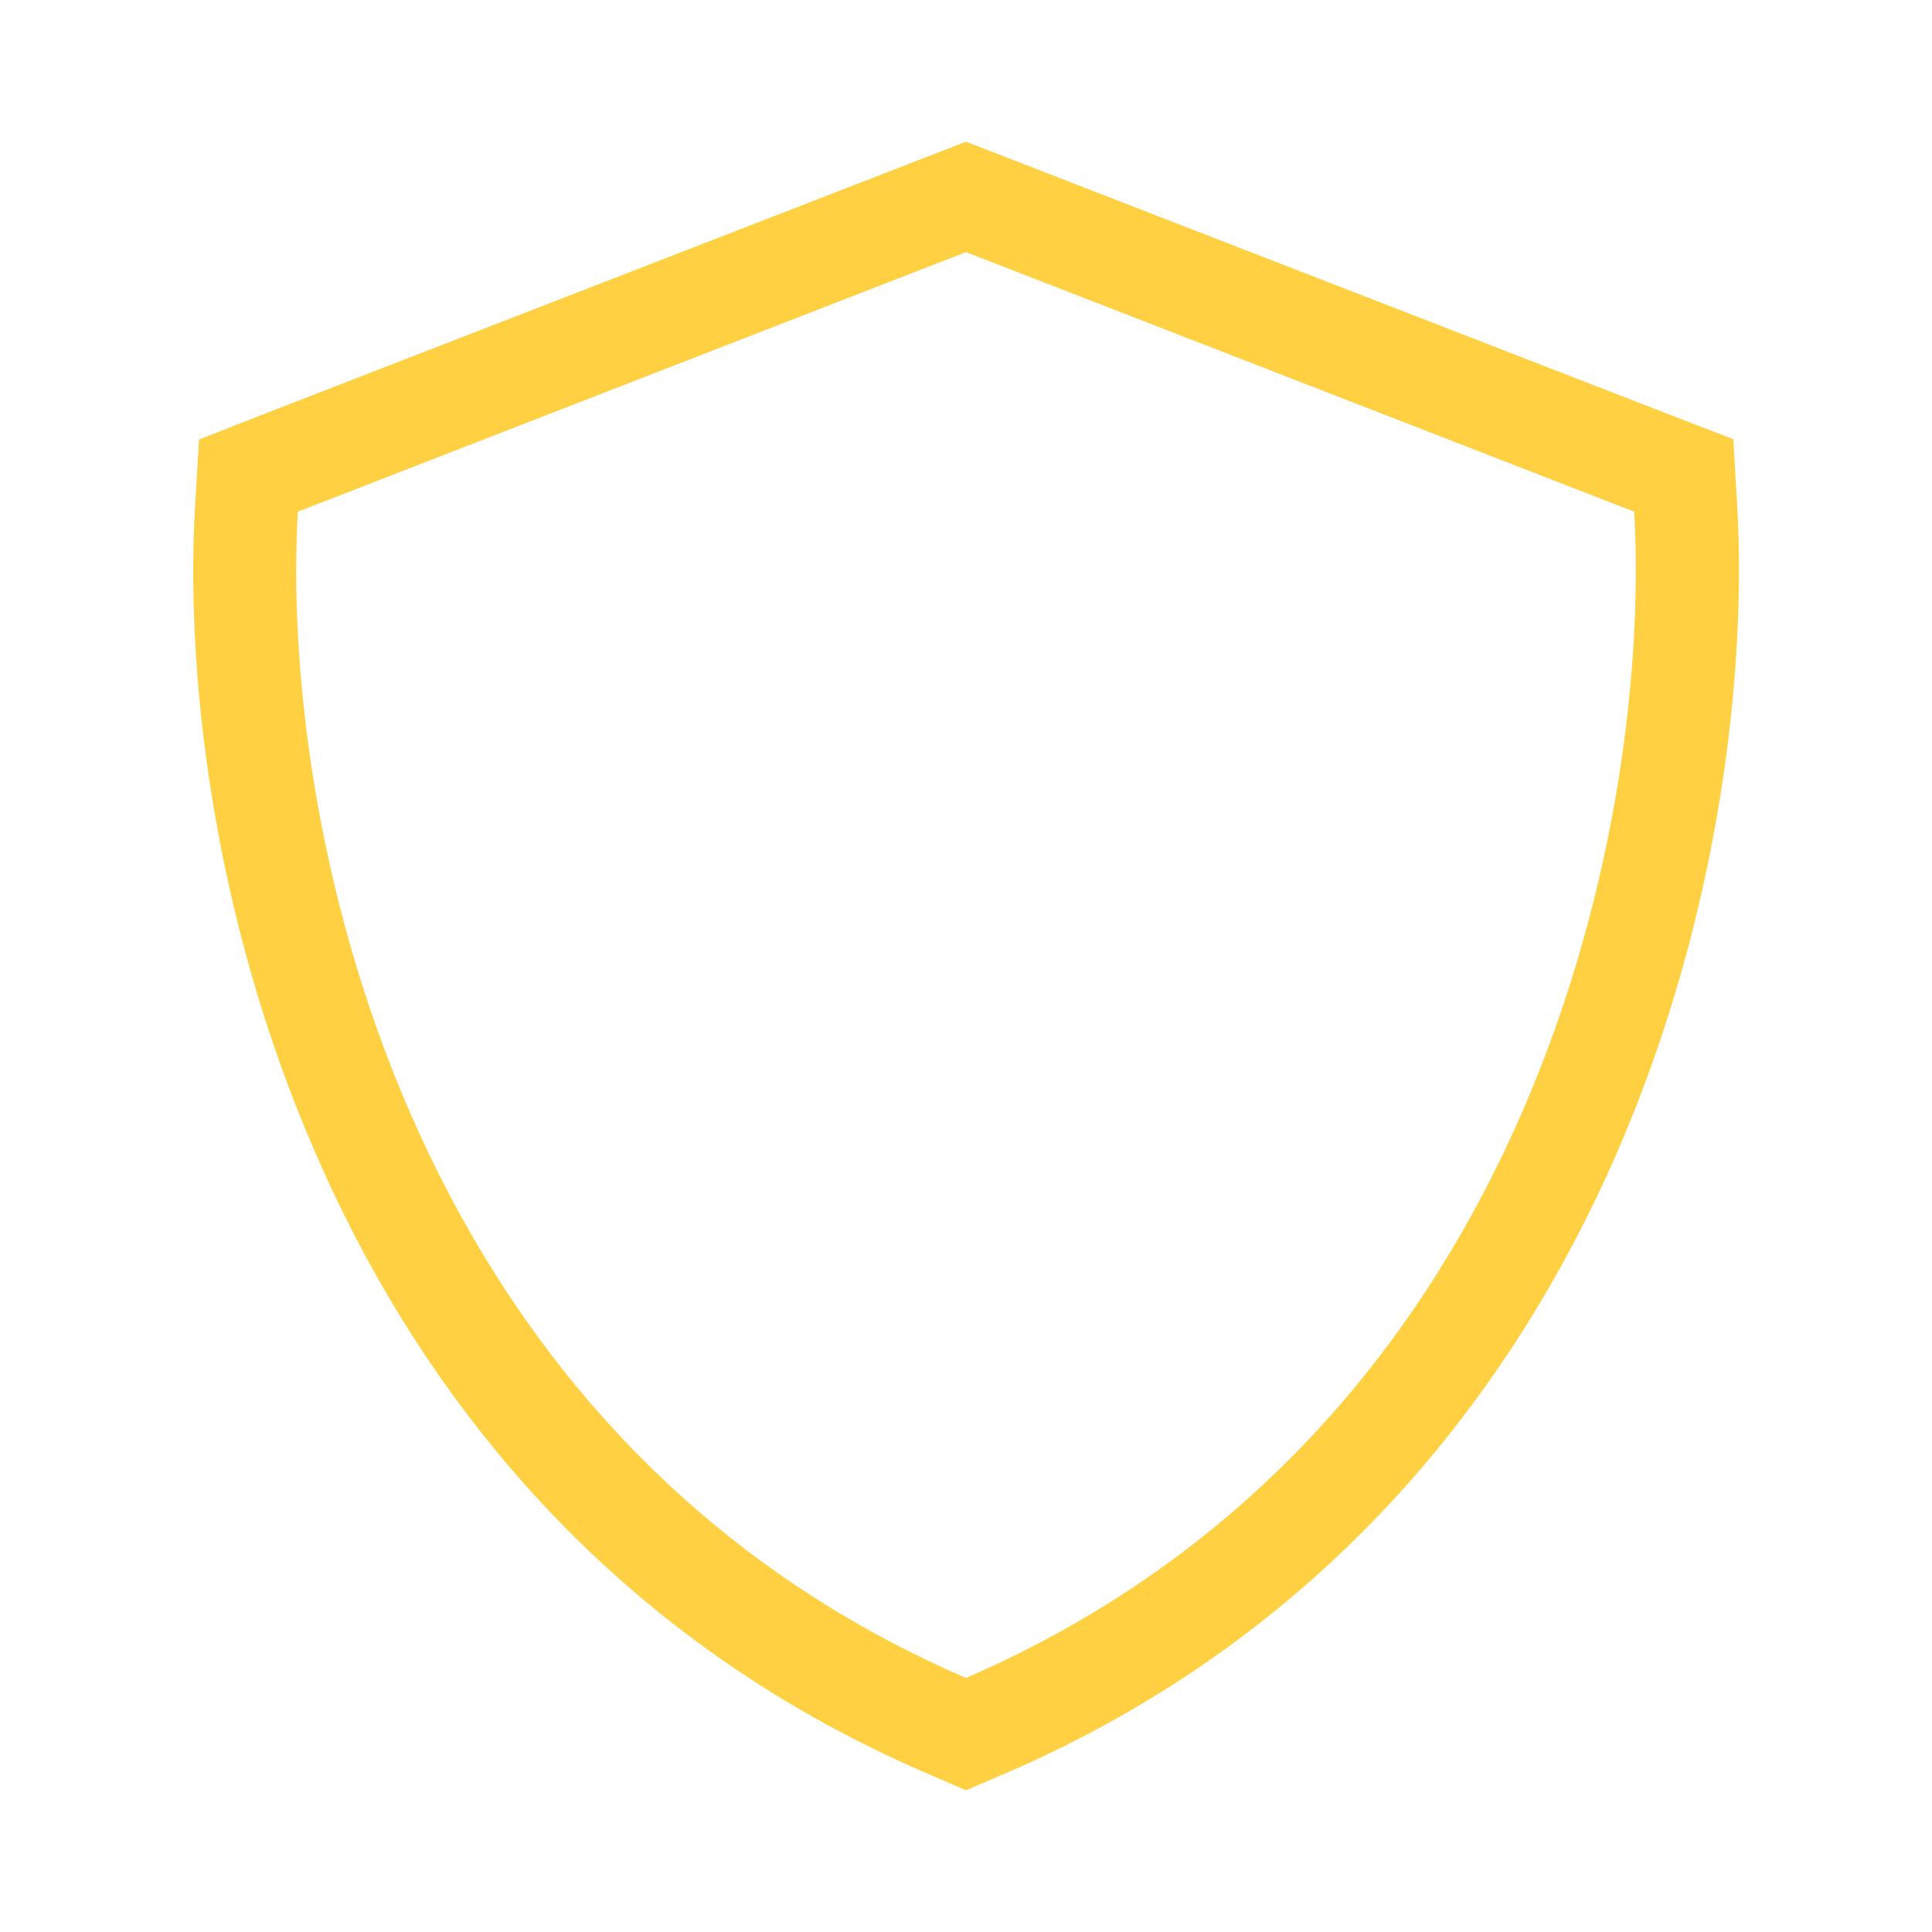 <?xml version="1.0" encoding="UTF-8"?>
<svg id="Layer_1" data-name="Layer 1" xmlns="http://www.w3.org/2000/svg" version="1.1" viewBox="0 0 600 600">
  <defs>
    <style>
      .cls-1 {
        fill: #ffd041;
        stroke-width: 0px;
      }
    </style>
  </defs>
  <path class="cls-1" d="M300,78.3l-207.5,80.6c-2.7,45.6,4.5,116.8,34.7,186.3,30.2,69.5,83.4,137.3,172.8,175.9,89.4-38.7,142.6-106.4,172.8-175.9s37.4-140.7,34.7-186.3l-207.5-80.6ZM538.3,136.5l1.2,20.5c2.9,50-4.9,126.3-37.3,200.9-32.7,75.2-91.1,150-189.4,192.6l-12.8,5.5-12.7-5.5c-98.4-42.6-156.8-117.3-189.4-192.6-32.5-74.6-40.3-151-37.3-200.9l1.2-20.5,19.1-7.5,207.5-80.5,11.6-4.5,11.6,4.5,207.5,80.5,19.2,7.4h0Z"/>
</svg>